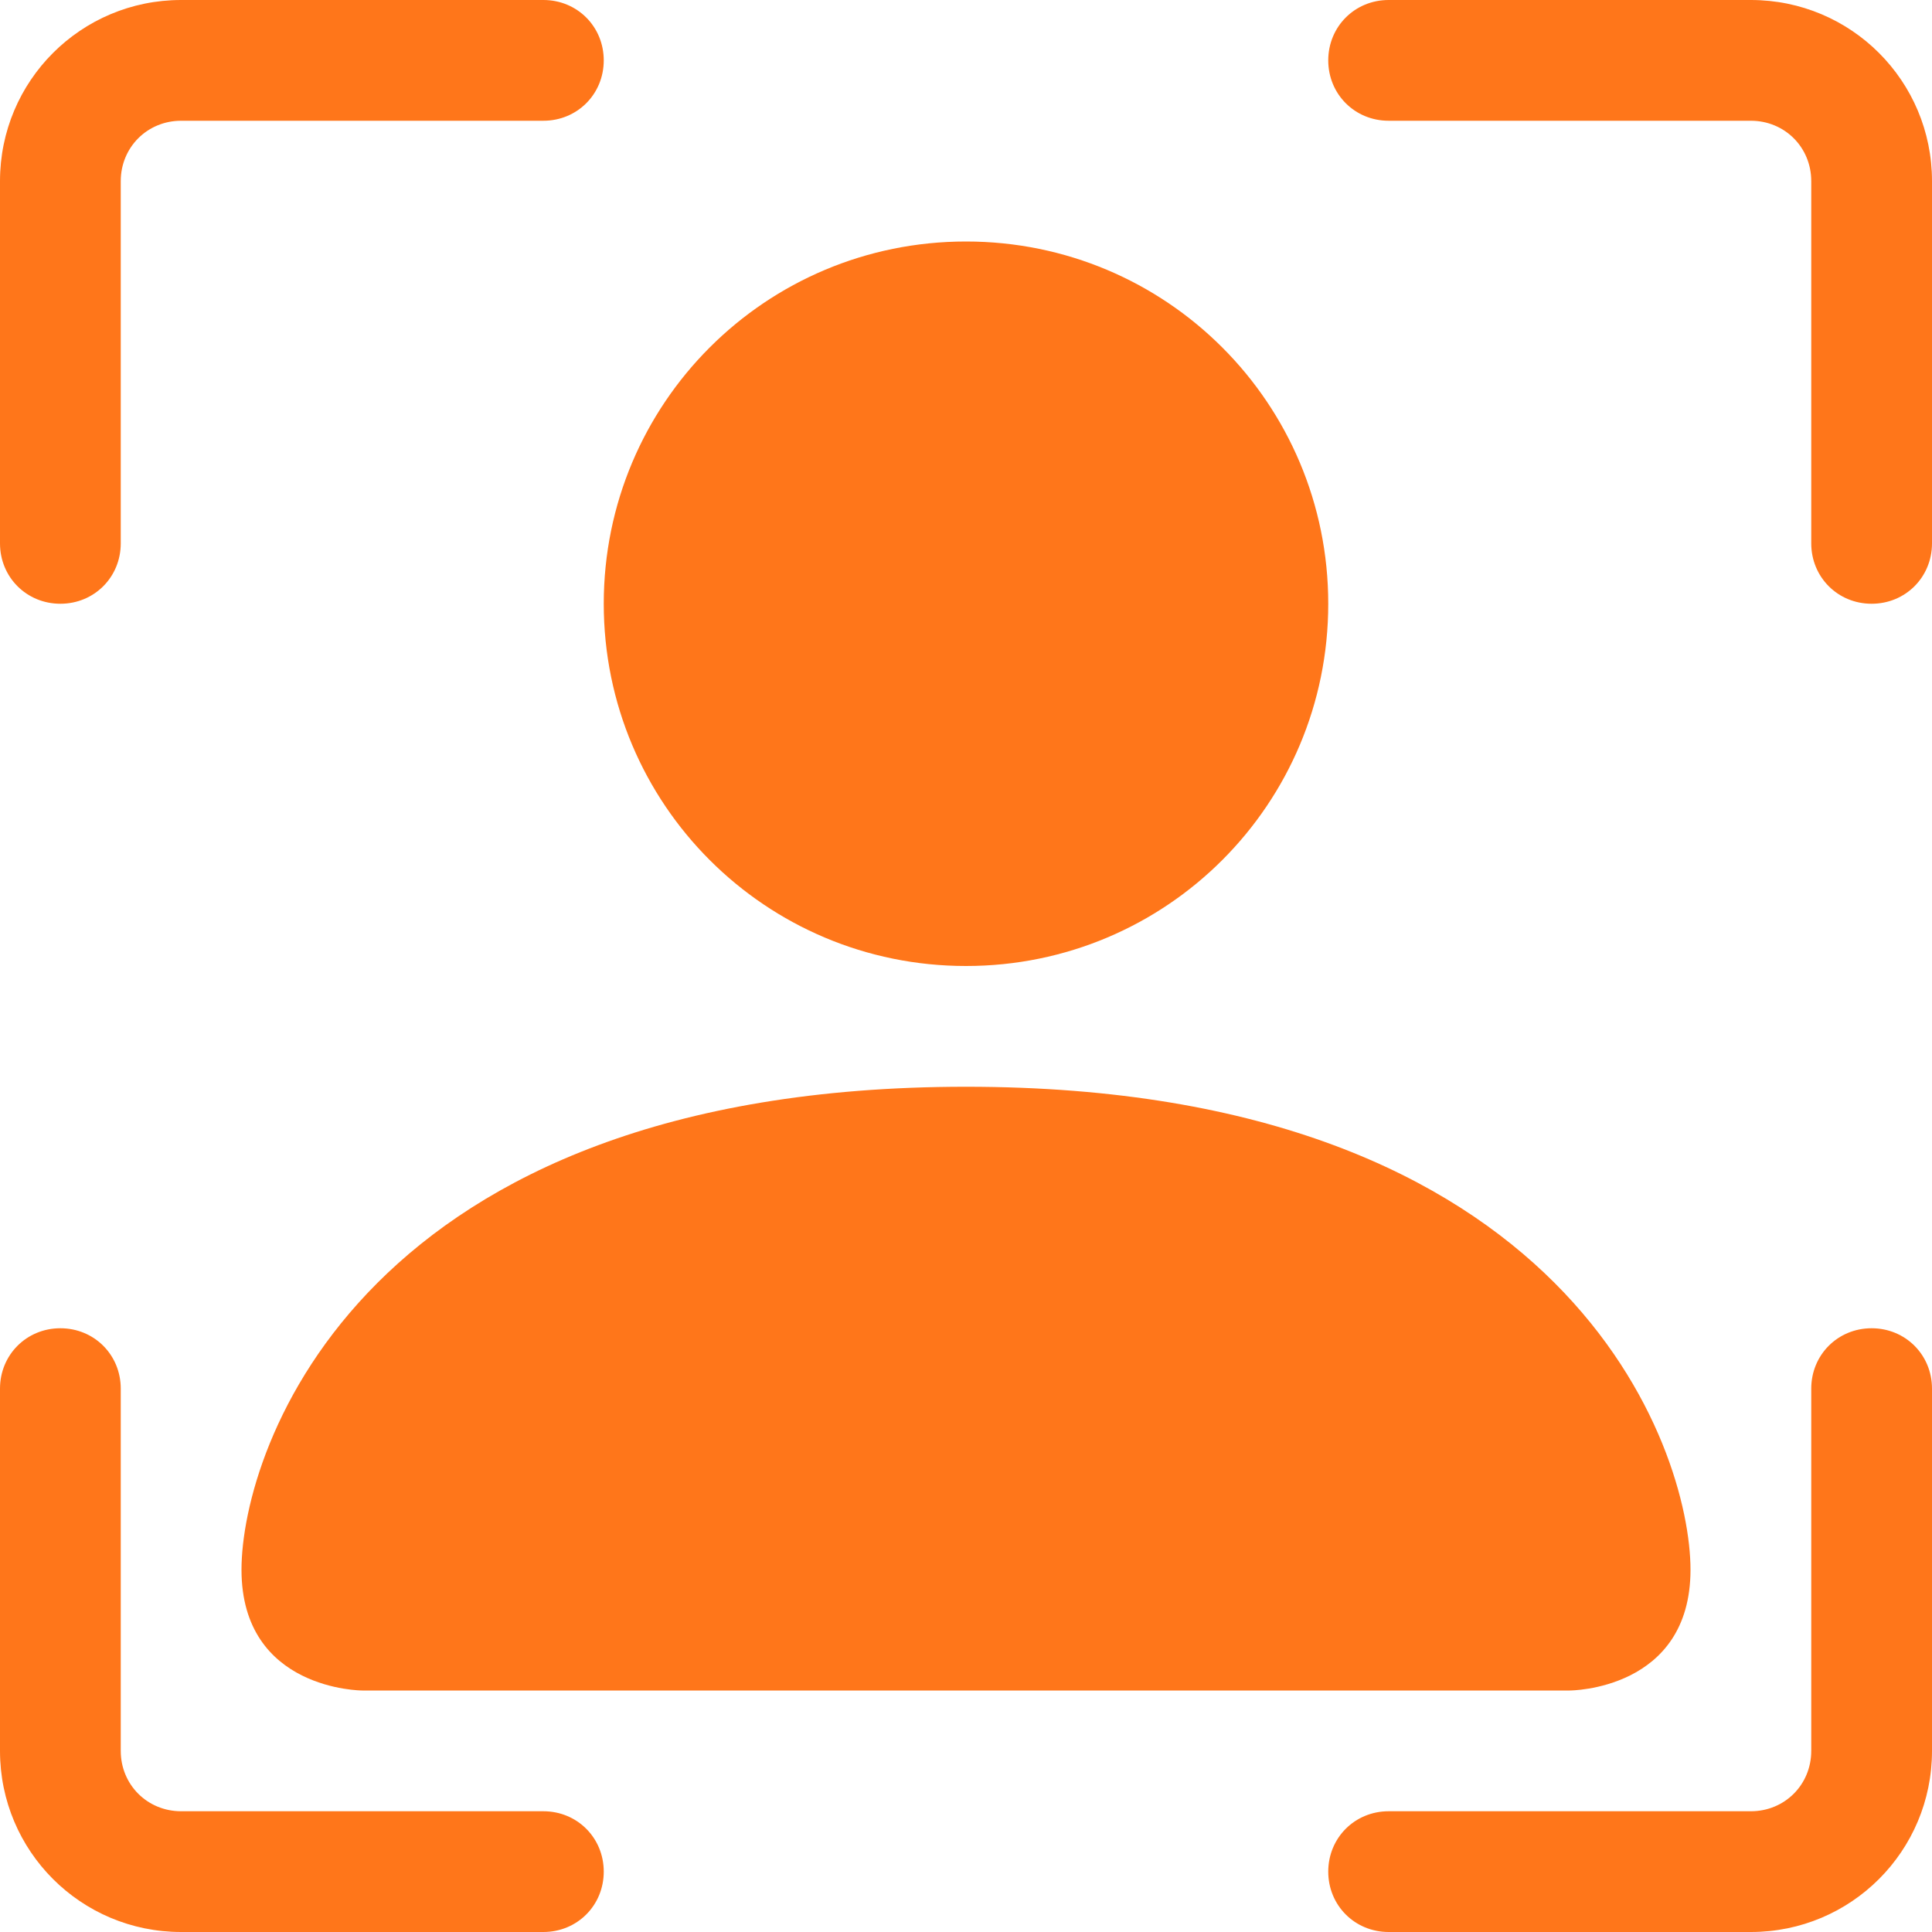 <?xml version="1.0" encoding="UTF-8"?>
<svg id="Capa_1" data-name="Capa 1" xmlns="http://www.w3.org/2000/svg" viewBox="0 0 16 16">
  <defs>
    <style>
      .cls-1 {
        fill: #ff761a;
      }
    </style>
  </defs>
  <path class="cls-1" d="M1.5,1c-.28,0-.5.22-.5.5v3c0,.28-.22.5-.5.5s-.5-.22-.5-.5V1.5C0,.67.67,0,1.5,0h3c.28,0,.5.22.5.5s-.22.5-.5.5H1.5ZM11,.5c0-.28.22-.5.5-.5h3c.83,0,1.5.67,1.5,1.5v3c0,.28-.22.5-.5.5s-.5-.22-.5-.5V1.5c0-.28-.22-.5-.5-.5h-3c-.28,0-.5-.22-.5-.5M.5,11c.28,0,.5.22.5.5v3c0,.28.22.5.5.5h3c.28,0,.5.22.5.5s-.22.5-.5.5H1.5c-.83,0-1.5-.67-1.5-1.5h0v-3c0-.28.22-.5.5-.5M15.5,11c.28,0,.5.22.5.5v3c0,.83-.67,1.5-1.5,1.5h-3c-.28,0-.5-.22-.5-.5s.22-.5.5-.5h3c.28,0,.5-.22.5-.5v-3c0-.28.22-.5.5-.5"/>
  <path class="cls-1" d="M3,14s-1,0-1-1,1-4,6-4,6,3,6,4-1,1-1,1H3ZM11,5c0,1.66-1.34,3-3,3s-3-1.34-3-3,1.34-3,3-3,3,1.34,3,3"/>
</svg>